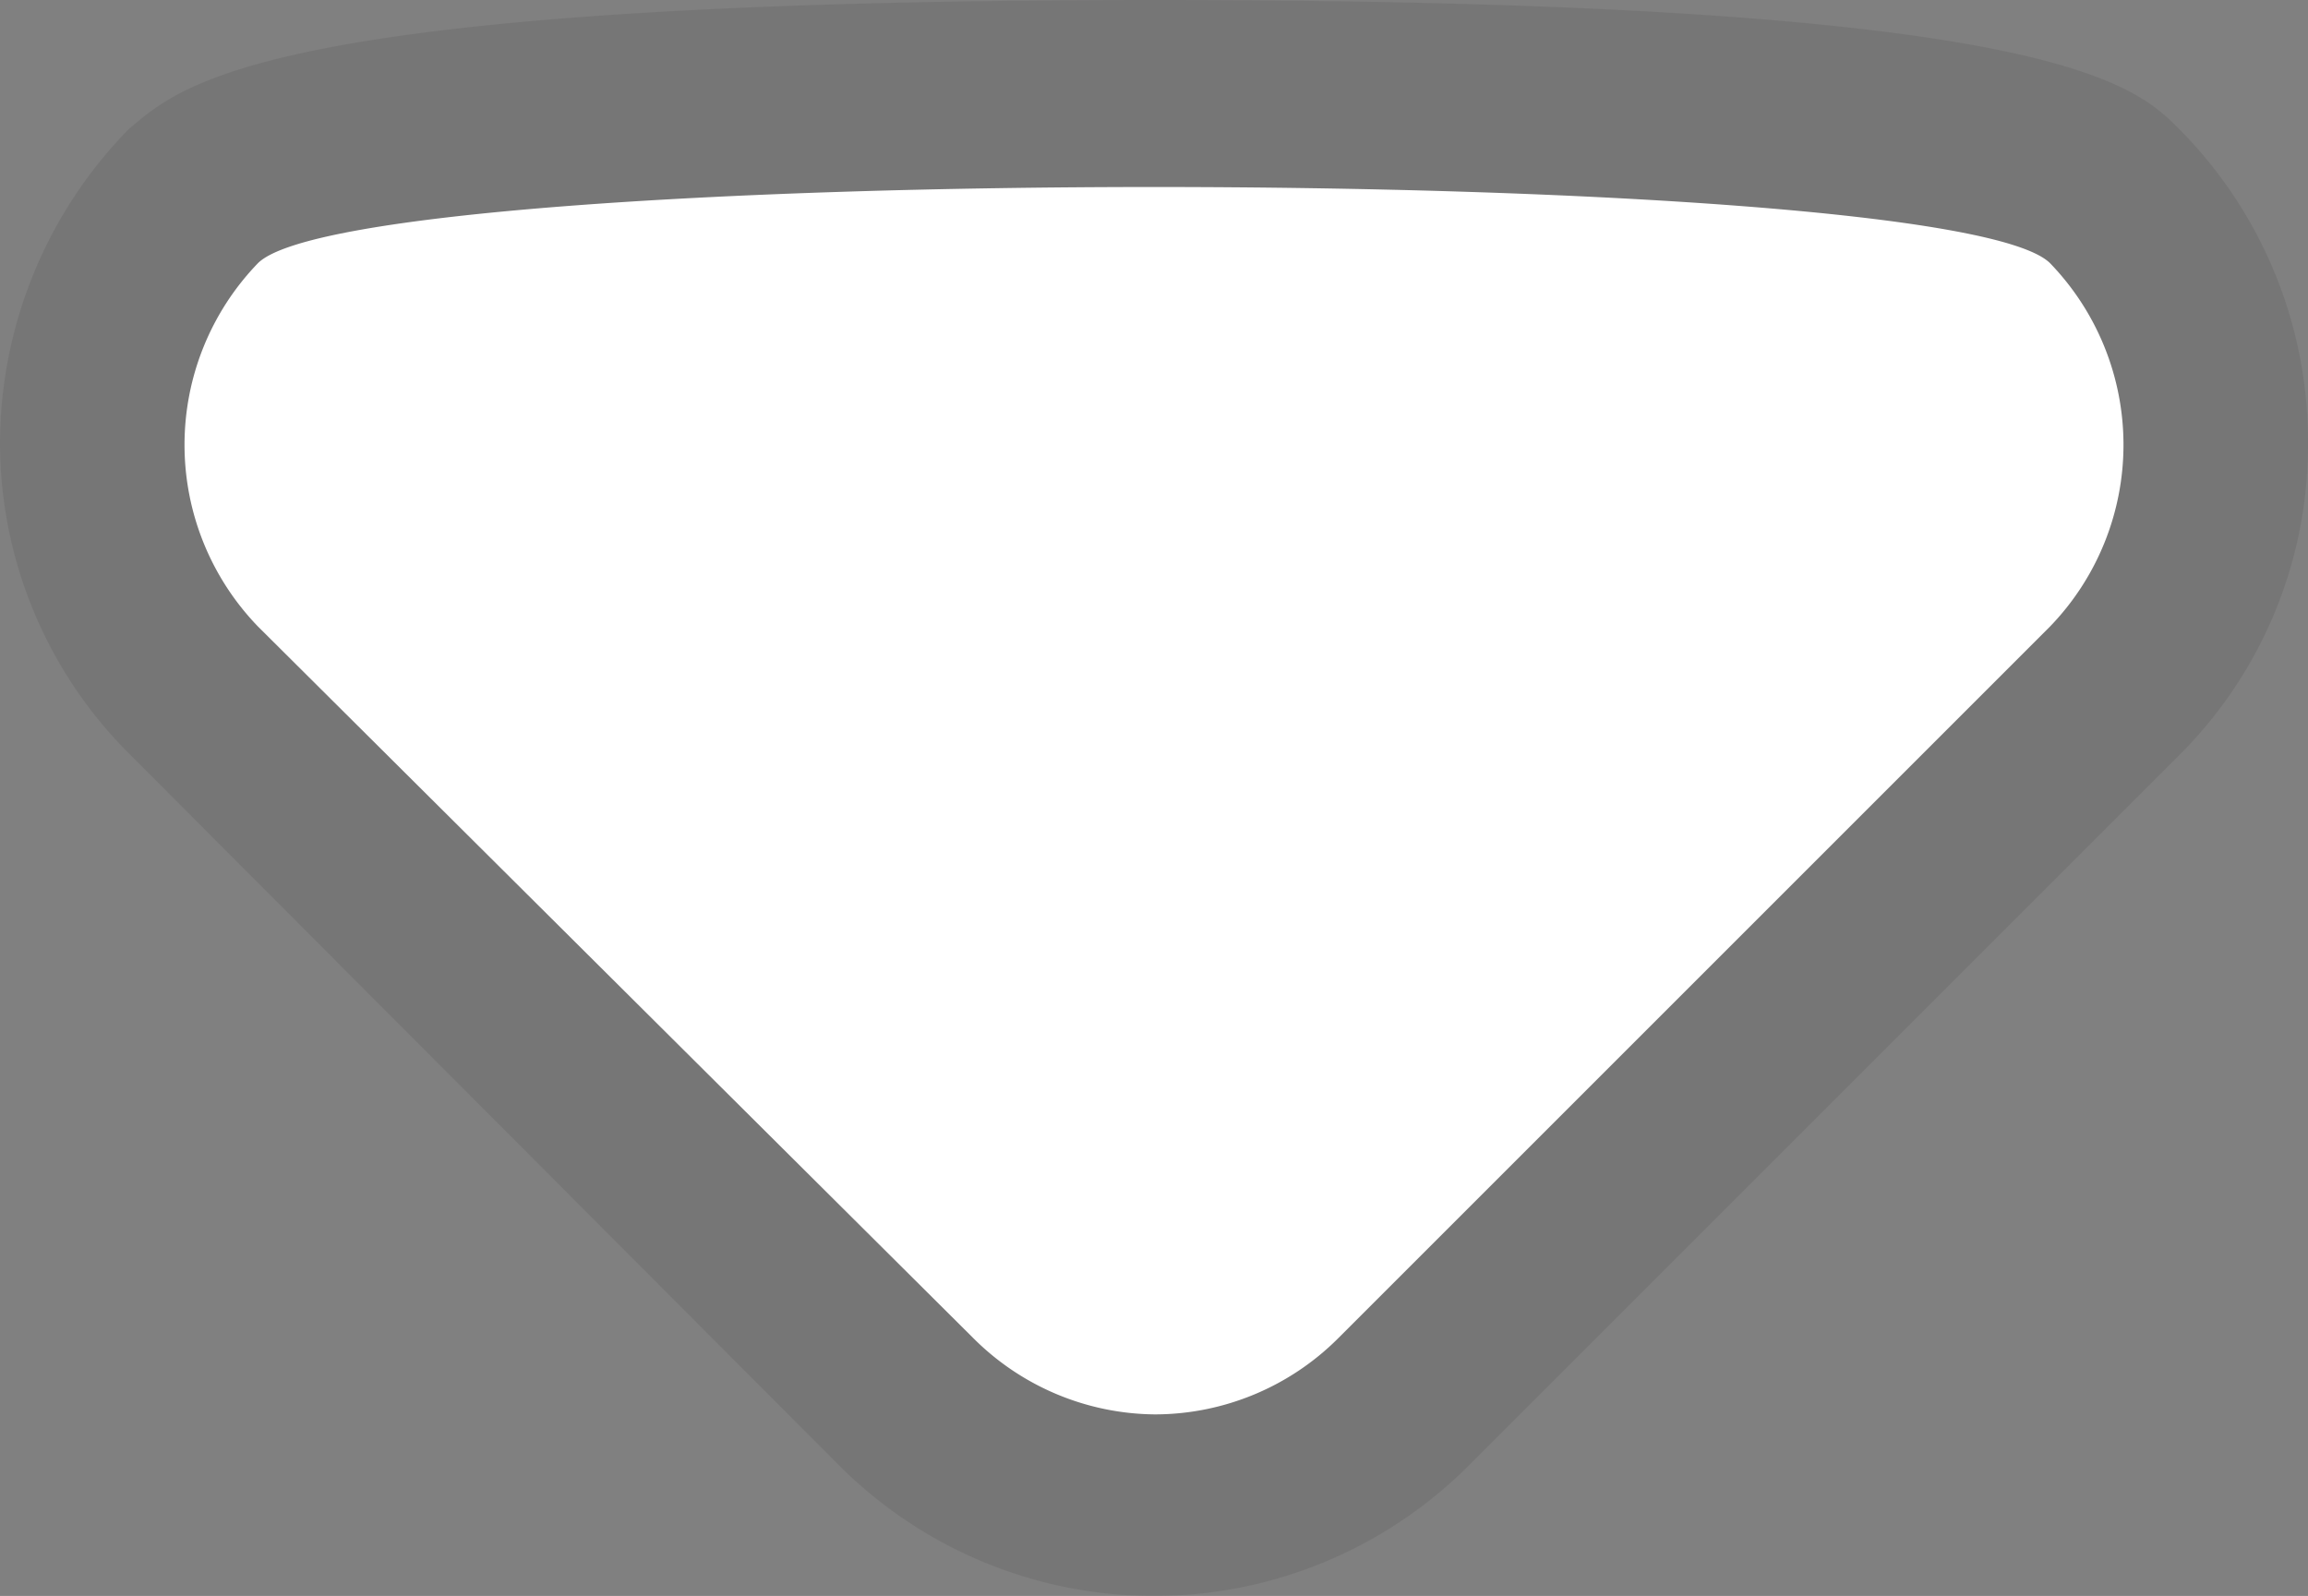 <svg id="Layer_1" data-name="Layer 1" xmlns="http://www.w3.org/2000/svg" width="12.71" height="8.79" viewBox="0 0 12.71 8.79"><rect x="0" y="0" width="12.71" height="8.79" fill="#808080" stroke="none"/><title>dropdown-arrow</title><g opacity="0.1"><path d="M12.71,2.44A2.41,2.41,0,0,1,12,4.16L8.08,8.08a2.45,2.45,0,0,1-3.45,0L0.72,4.16A2.42,2.42,0,0,1,0,2.44,2.48,2.48,0,0,1,.71.71C1,0.47,1.43,0,6.36,0S11.75,0.46,12,.71A2.44,2.44,0,0,1,12.71,2.44Z" fill="#231f20"/></g><path d="M6.36,7.79a1.43,1.43,0,0,1-1-.42L1.42,3.45a1.44,1.44,0,0,1,0-2c0.56-.56,9.31-0.56,9.87,0a1.44,1.44,0,0,1,0,2L7.37,7.37A1.43,1.43,0,0,1,6.36,7.79Z" fill="#fff"/></svg>